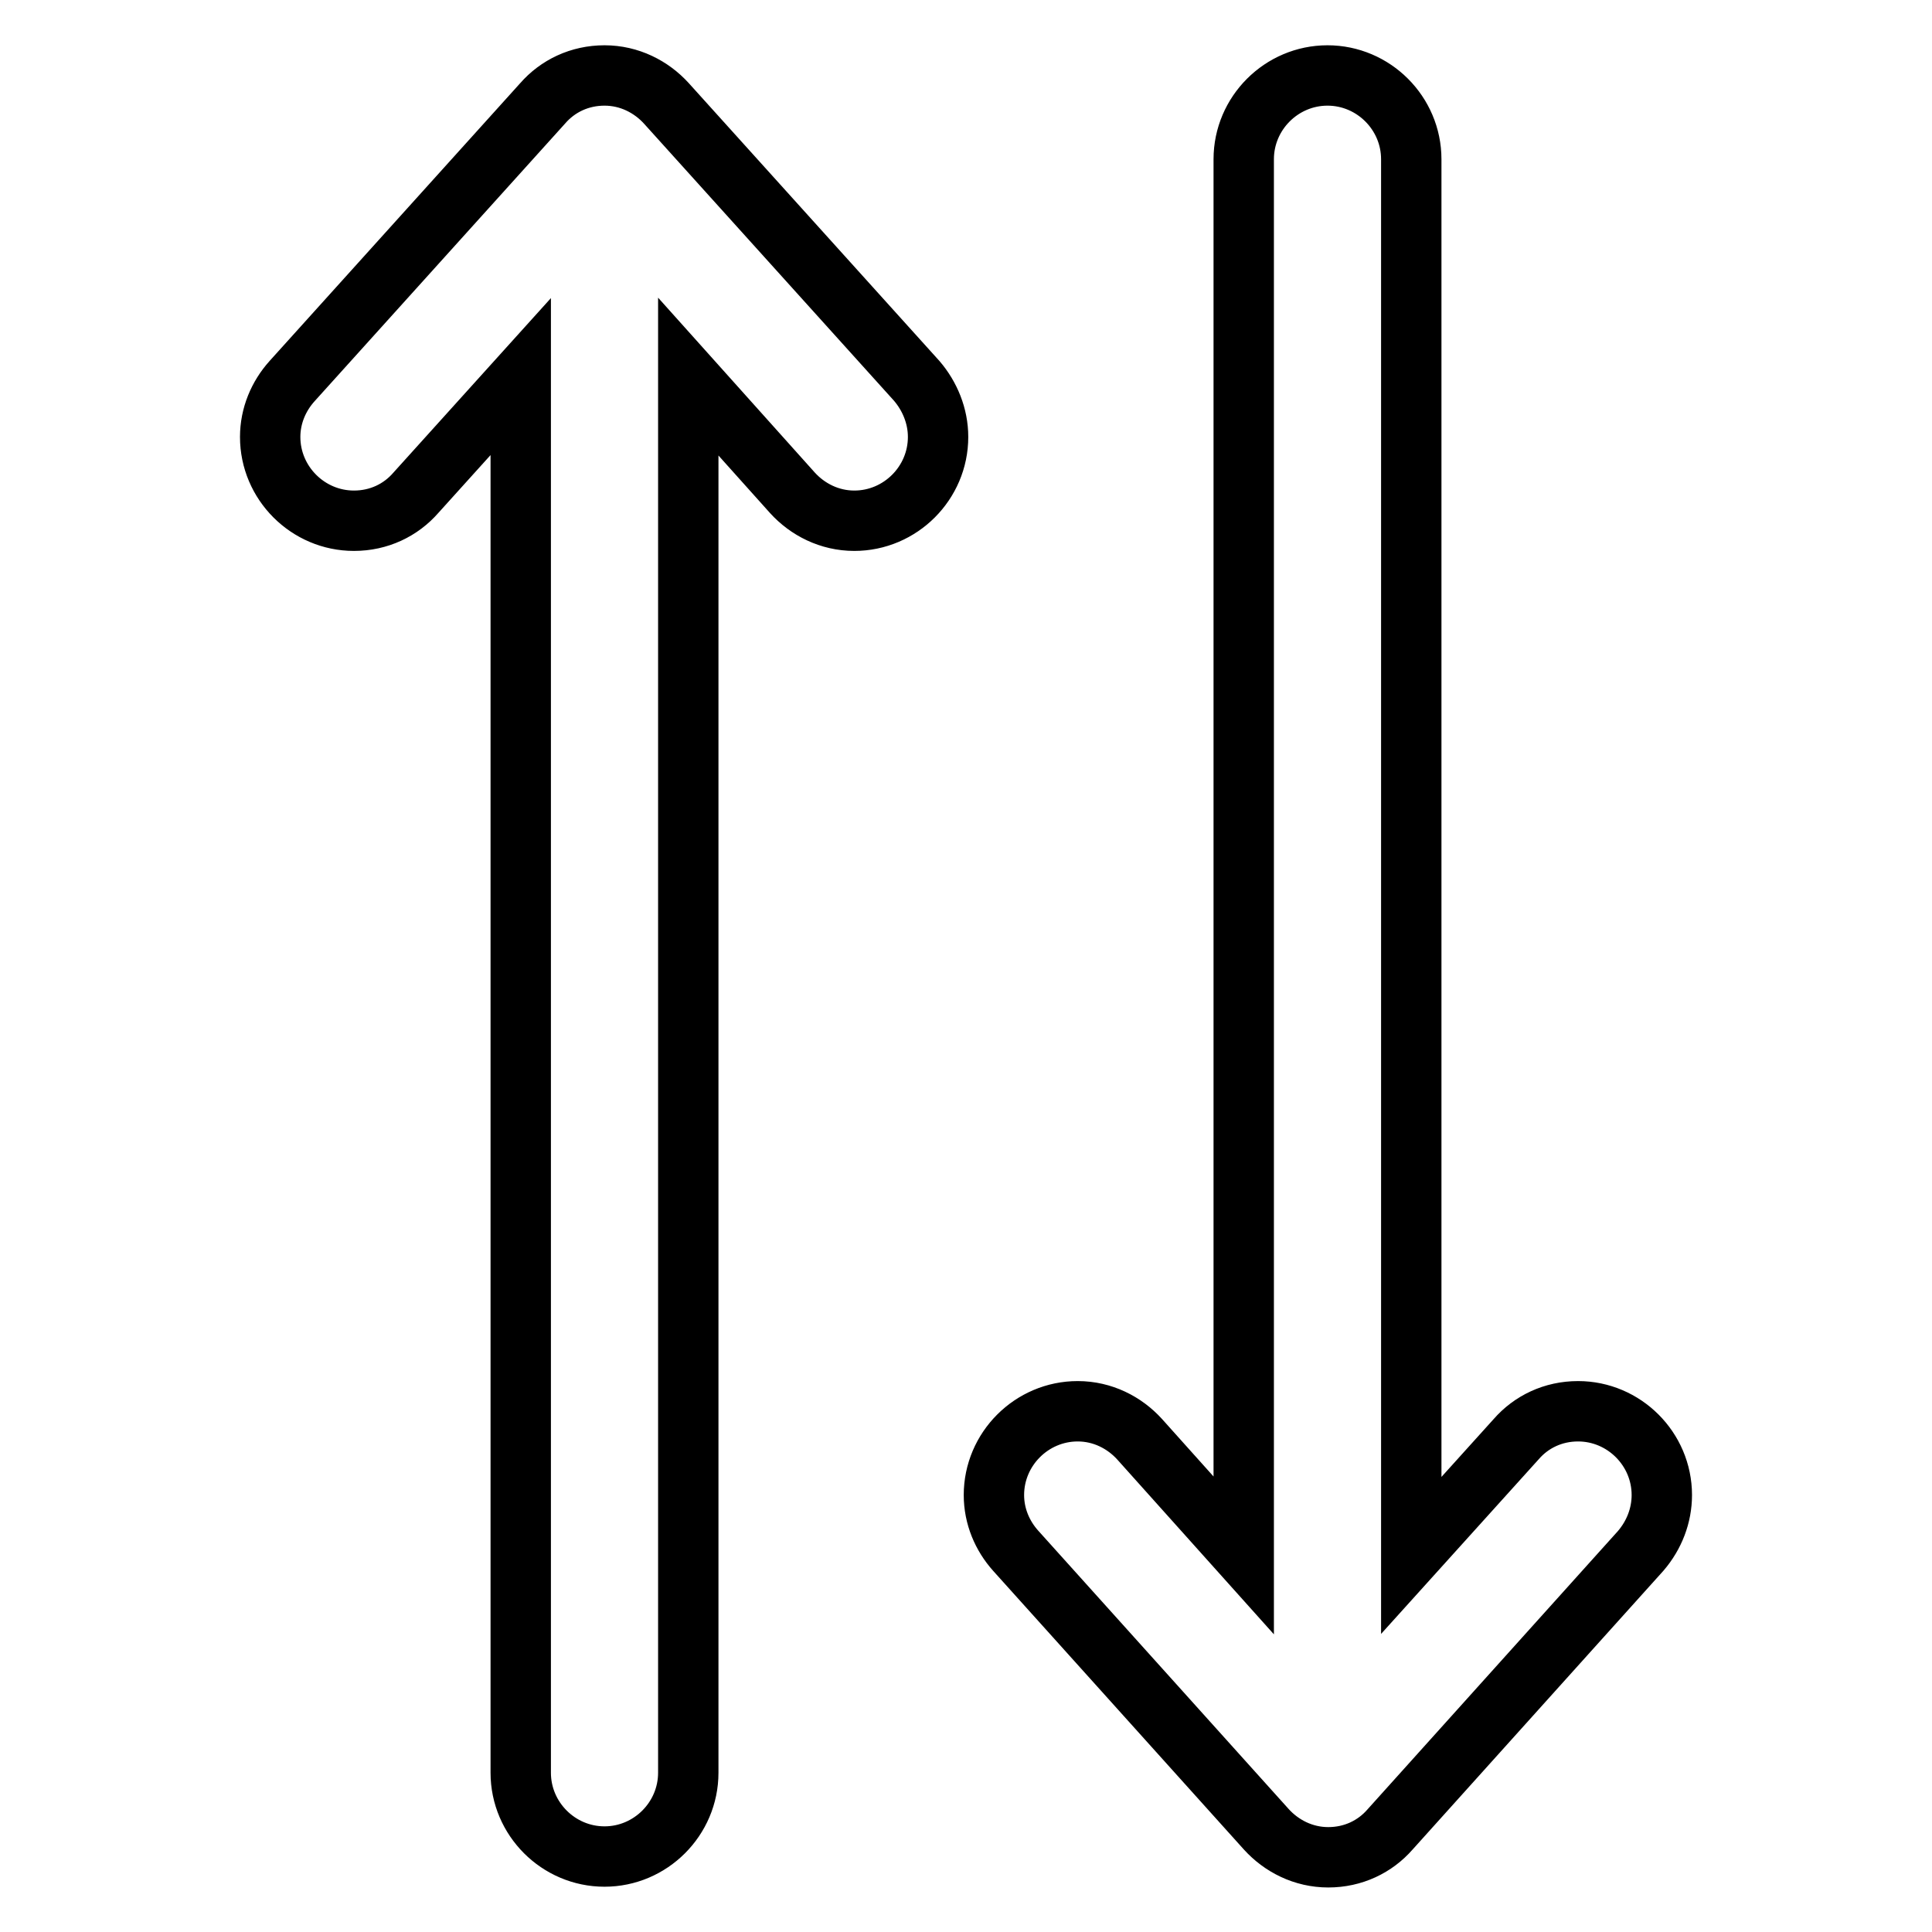 <?xml version="1.0" encoding="utf-8"?>
<!-- Svg Vector Icons : http://www.onlinewebfonts.com/icon -->
<!DOCTYPE svg PUBLIC "-//W3C//DTD SVG 1.1//EN" "http://www.w3.org/Graphics/SVG/1.1/DTD/svg11.dtd">
<svg version="1.1" xmlns="http://www.w3.org/2000/svg" xmlns:xlink="http://www.w3.org/1999/xlink" x="0px" y="0px" viewBox="0 0 256 256" enable-background="new 0 0 256 256" xml:space="preserve">
<g> <path stroke-width="8" fill-opacity="0" stroke="#000000"  d="M220.2,198.1c0-6.1-5-11.1-11.1-11.1c-3.3,0-6.2,1.4-8.2,3.7l0,0L187,206.1v-185c0-6.1-5-11.1-11.1-11.1 s-11.1,5-11.1,11.1v185L151,190.7l0,0c-2-2.2-4.9-3.7-8.2-3.7c-6.1,0-11.1,5-11.1,11.1c0,2.8,1.1,5.4,2.9,7.4l0,0l33.2,36.9l0,0 c2,2.2,4.9,3.7,8.2,3.7s6.2-1.4,8.2-3.7l0,0l33.2-36.9l0,0C219.2,203.4,220.2,200.8,220.2,198.1z M121.5,50.5L88.3,13.7l0,0 c-2-2.2-4.9-3.7-8.2-3.7c-3.3,0-6.2,1.4-8.2,3.7l0,0L38.7,50.5l0,0c-1.8,2-2.9,4.6-2.9,7.4c0,6.1,5,11.1,11.1,11.1 c3.3,0,6.2-1.4,8.2-3.7l0,0L69,49.9v185c0,6.1,5,11.1,11.1,11.1c6.1,0,11.1-5,11.1-11.1v-185L105,65.3l0,0c2,2.2,4.9,3.7,8.2,3.7 c6.1,0,11.1-5,11.1-11.1C124.3,55.1,123.2,52.5,121.5,50.5L121.5,50.5z"/></g>
</svg>